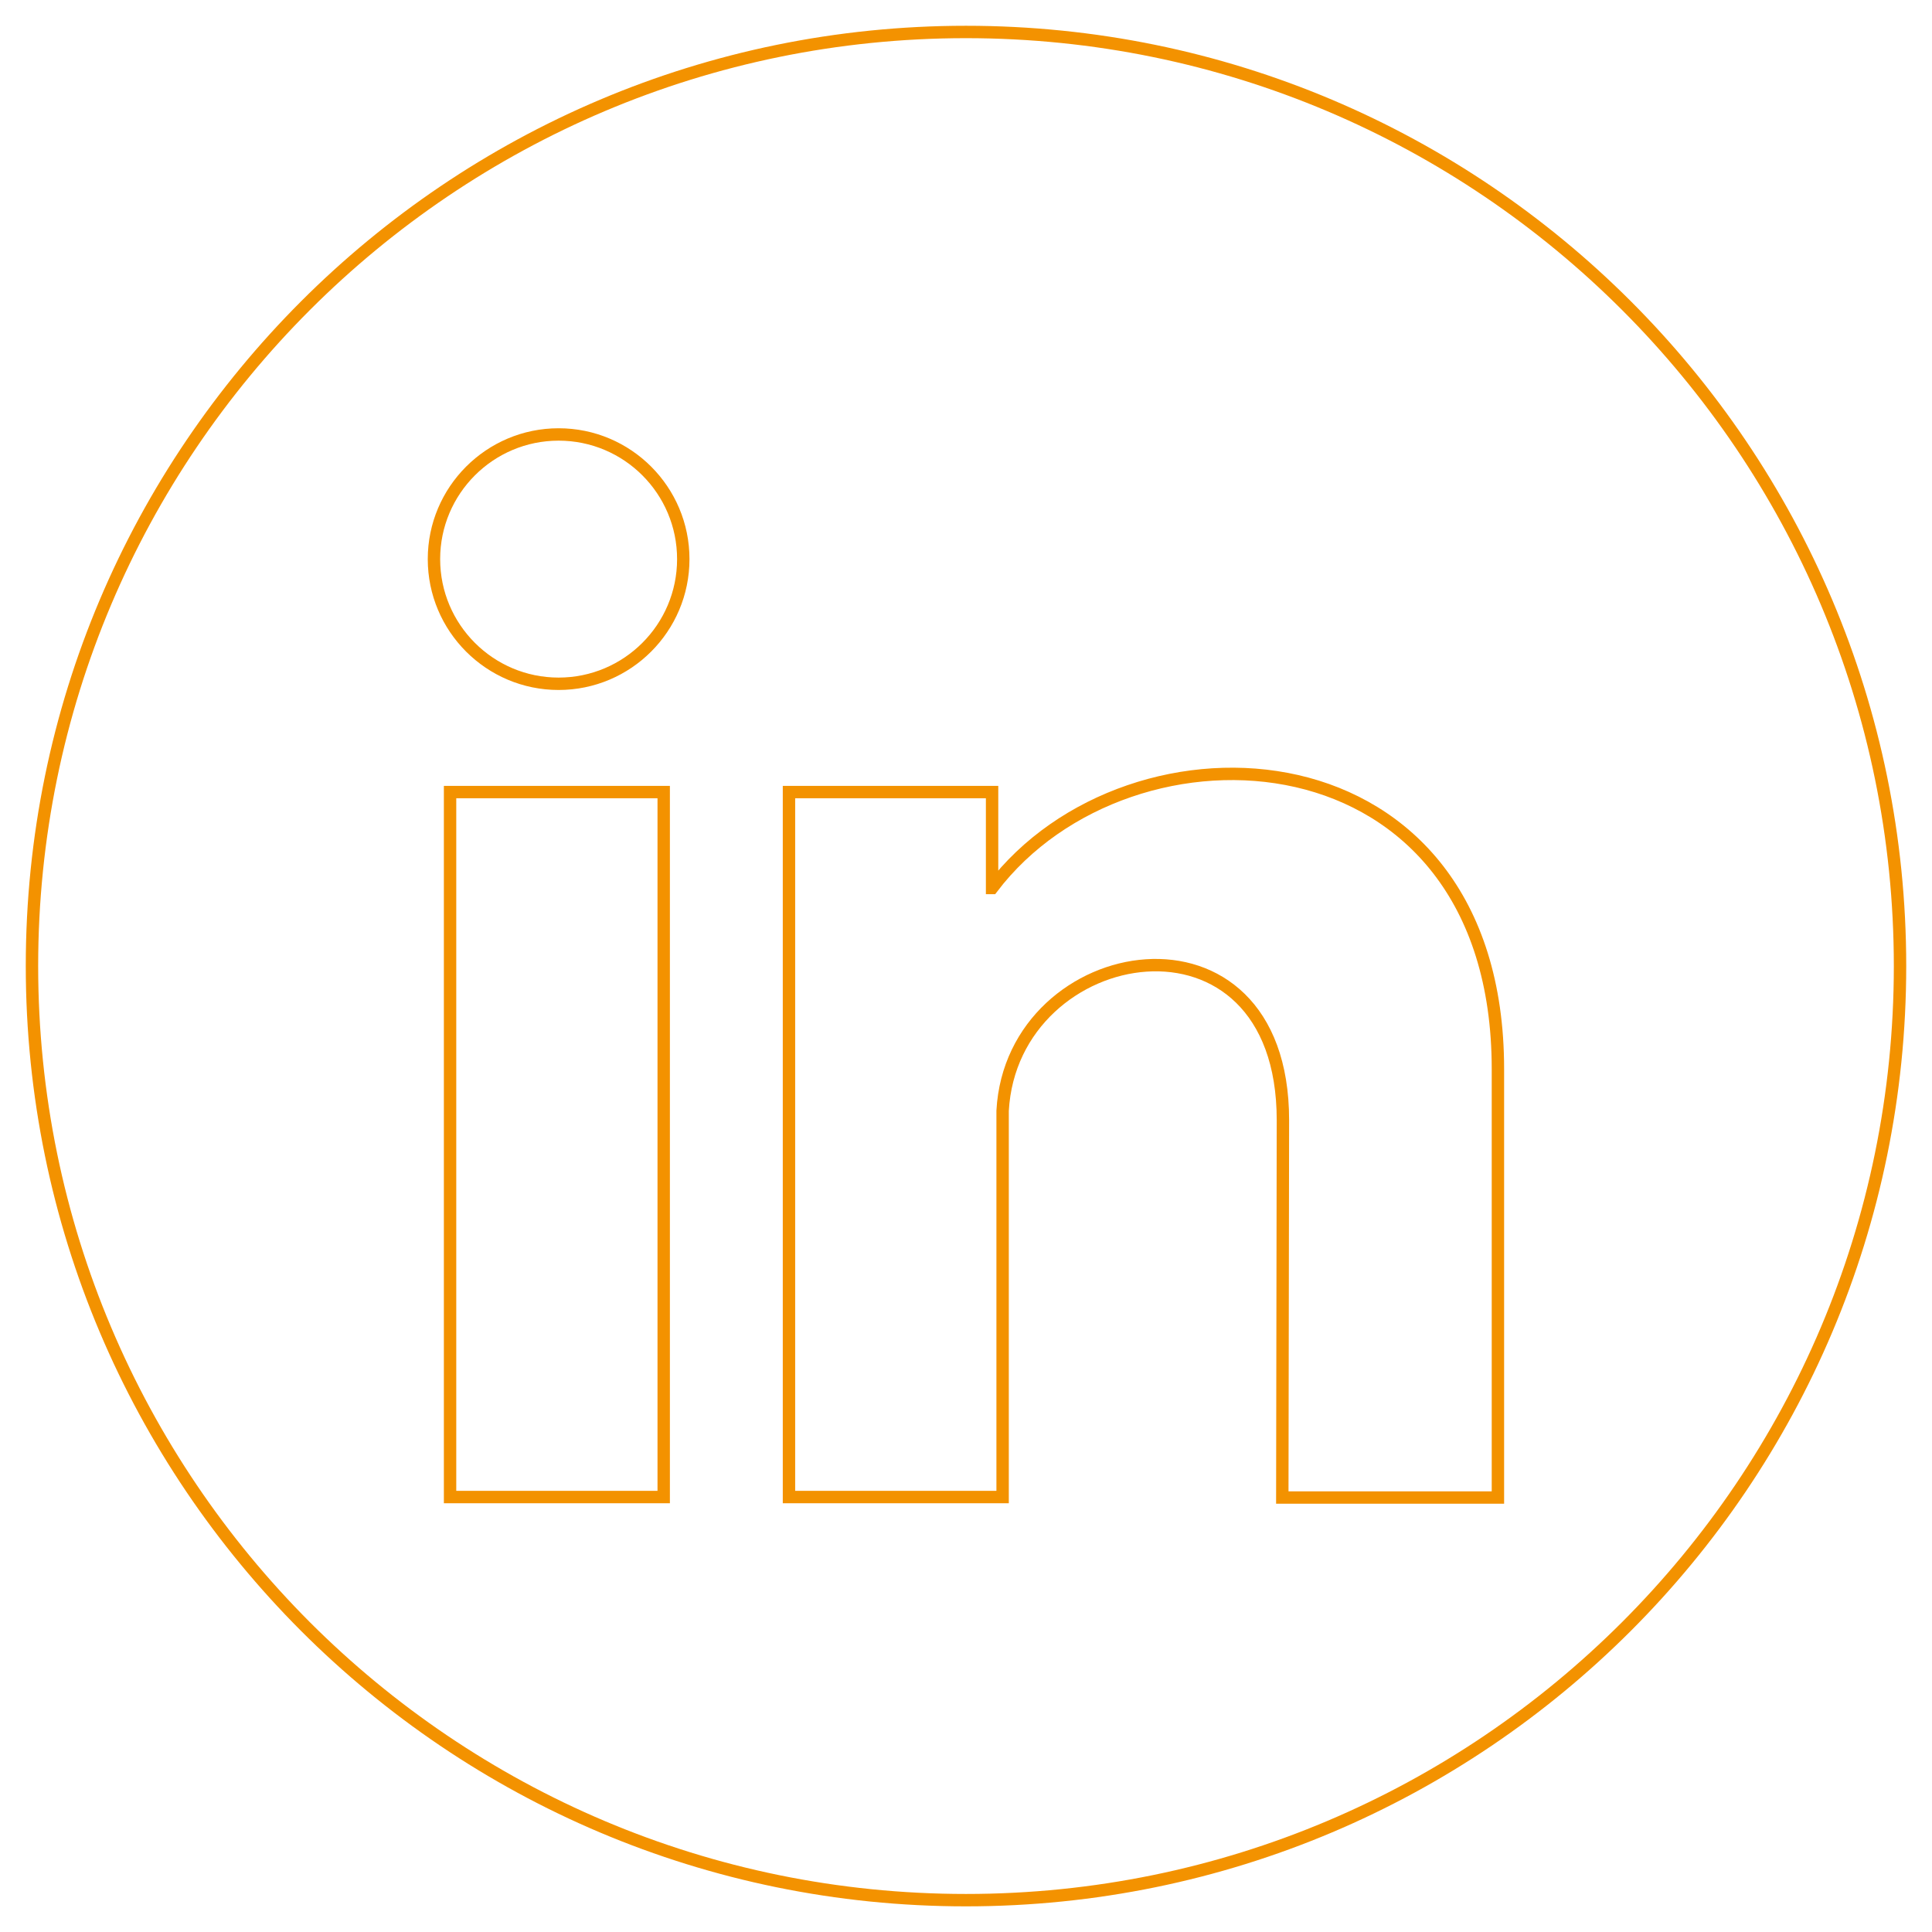<?xml version="1.0" encoding="UTF-8"?>
<svg xmlns="http://www.w3.org/2000/svg" version="1.1" viewBox="0 0 155.91 155.91">
  <defs>
    <style>
      .cls-1 {
        fill: none;
        stroke: #f39200;
        stroke-miterlimit: 10;
      }
    </style>
  </defs>
  <!-- Generator: Adobe Illustrator 28.6.0, SVG Export Plug-In . SVG Version: 1.2.0 Build 709)  -->
  <g>
    <g id="Layer_1">
      <g>
        <path class="cls-1" d="M77.95,2.58c20.81,0,39.66,8.44,53.3,22.08,13.64,13.64,22.08,32.48,22.08,53.3s-8.44,39.66-22.08,53.3c-13.64,13.64-32.48,22.08-53.3,22.08s-39.66-8.44-53.3-22.08C11.02,117.61,2.58,98.77,2.58,77.95S11.02,38.3,24.66,24.66C38.3,11.02,57.14,2.58,77.95,2.58"/>
        <path class="cls-1" d="M80.06,71.66c11.14-14.68,40.82-13.2,40.82,14.61v34.58h-17.4l.05-30.46c0-18.37-21.86-14.66-22.62-.75v31.17h-17.24v-56.89h16.39v7.74ZM45.08,35.06c5.56,0,10.06,4.51,10.06,10.06s-4.51,10.06-10.06,10.06-10.06-4.51-10.06-10.06,4.51-10.06,10.06-10.06M36.32,63.92h17.24v56.89h-17.24v-56.89Z"/>
      </g>
    </g>
  </g>
</svg>